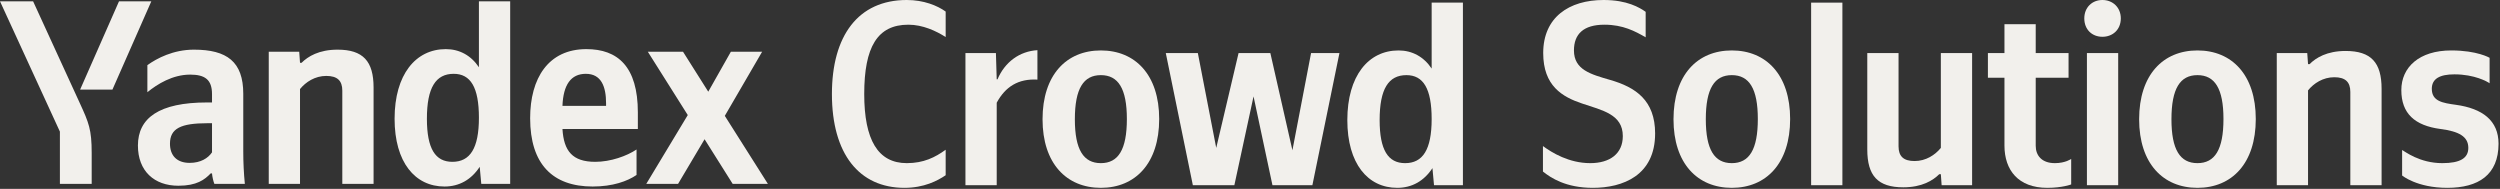 <?xml version="1.0" encoding="UTF-8"?> <svg xmlns="http://www.w3.org/2000/svg" width="781" height="59" viewBox="0 0 781 59" fill="none"><rect x="0" y="0" width="781" height="59" fill="#333333" stroke="none"/><path d="M28.642 57.449H18.712V41.117L0 0.41H10.341L24.949 32.253C27.74 38.327 28.642 40.46 28.642 47.764V57.449ZM35.126 27.986H25.031L37.178 0.41H47.272L35.126 27.986ZM138.862 58.27C129.671 58.27 123.269 50.719 123.269 37.095C123.269 23.308 129.835 15.347 139.273 15.347C143.54 15.347 147.151 17.317 149.614 21.01V0.41H159.38V57.449H150.352L149.86 52.114C147.234 56.136 143.458 58.27 138.862 58.27ZM198.856 54.658C195.983 56.628 191.387 58.27 185.15 58.27C172.675 58.27 165.617 51.294 165.617 36.931C165.617 24.457 171.28 15.347 183.18 15.347C192.947 15.347 199.266 20.764 199.266 35.126V40.296H175.712C176.122 47.19 178.831 50.555 185.971 50.555C190.731 50.555 195.819 48.749 198.856 46.698V54.658ZM75.997 29.299V47.354C75.997 50.719 76.161 54.084 76.489 57.449H66.969C66.641 56.628 66.313 55.233 66.231 54.166H65.82C63.932 56.136 61.47 58.023 55.725 58.023C48.175 58.023 43.087 53.427 43.087 45.467C43.087 36.849 49.734 32.007 64.671 32.007H66.231V29.381C66.231 24.949 64.097 23.308 59.419 23.308C53.92 23.308 49.16 26.262 46.041 28.806V20.353C48.996 18.219 54.166 15.511 60.568 15.511C70.909 15.511 75.997 19.286 75.997 29.299ZM93.724 27.822V57.449H83.958V16.168H93.478L93.724 19.614H94.216C96.186 17.645 99.633 15.511 105.46 15.511C113.421 15.511 116.704 19.122 116.704 27.329V57.449H106.937V28.314C106.937 25.195 105.378 23.718 101.931 23.718C98.402 23.718 95.529 25.606 93.724 27.822ZM228.893 57.449L220.112 43.497L211.823 57.449H201.892L214.859 35.947L202.385 16.168H213.382L221.261 28.642L228.319 16.168H238.085L226.431 36.193L239.891 57.449H228.893ZM141.735 23.061C136.154 23.061 133.364 27.329 133.364 37.095C133.364 46.451 135.99 50.555 141.325 50.555C146.823 50.555 149.614 46.369 149.614 36.767C149.614 27.247 146.987 23.061 141.735 23.061ZM183.016 23.061C178.338 23.061 175.958 26.508 175.712 33.074H189.335V32.253C189.335 27.083 187.858 23.061 183.016 23.061ZM66.231 47.6V38.491H64.835C56.464 38.491 53.099 40.132 53.099 44.892C53.099 48.503 55.151 50.883 59.255 50.883C62.702 50.883 64.999 49.406 66.231 47.6Z" fill="#F2F0EC"></path><path d="M436.498 58.68C427.306 58.68 420.905 51.13 420.905 37.506C420.905 23.718 427.47 15.758 436.908 15.758C441.176 15.758 444.787 17.727 447.249 21.42V0.821H457.016V57.859H447.988L447.495 52.525C444.869 56.546 441.094 58.68 436.498 58.68ZM439.371 23.472C433.79 23.472 430.999 27.74 430.999 37.506C430.999 46.862 433.626 50.966 438.96 50.966C444.459 50.966 447.249 46.78 447.249 37.178C447.249 27.658 444.623 23.472 439.371 23.472Z" fill="#F2F0EC"></path><path d="M418.442 16.578L409.988 57.859H397.514L391.605 30.12L385.614 57.859H372.647L364.193 16.578H374.206L379.951 46.205L386.927 16.578H396.857L403.751 46.944L409.578 16.578H418.442Z" fill="#F2F0EC"></path><path d="M343.91 15.757C354.662 15.757 362.13 23.39 362.13 37.178C362.13 51.047 354.662 58.68 343.91 58.68C333.159 58.68 325.691 51.047 325.691 37.26C325.691 23.39 333.159 15.757 343.91 15.757ZM343.91 50.965C349.327 50.965 352.035 46.78 352.035 37.178C352.035 27.657 349.327 23.472 343.91 23.472C338.494 23.472 335.786 27.657 335.786 37.26C335.786 46.78 338.494 50.965 343.91 50.965Z" fill="#F2F0EC"></path><path d="M311.372 32.089V57.859H301.605V16.578H311.125L311.372 24.785H311.618C313.916 19.368 318.512 16.004 324.092 15.675V24.867C318.101 24.539 314.08 27.083 311.372 32.089Z" fill="#F2F0EC"></path><path d="M282.542 58.68C268.426 58.68 259.891 48.093 259.891 29.381C259.891 11.162 268.098 0 283.281 0C288.533 0 292.801 1.723 295.427 3.611V11.572C292.472 9.684 288.287 7.715 283.773 7.715C274.089 7.715 269.985 14.691 269.985 29.381C269.985 43.661 274.253 50.965 283.281 50.965C288.533 50.965 292.144 49.16 295.427 46.78V54.741C292.883 56.464 288.697 58.68 282.542 58.68Z" fill="#F2F0EC"></path><path d="M764.539 58.68C755.018 58.68 750.422 54.823 750.422 54.823V46.862C751.243 47.272 755.839 50.965 762.979 50.965C768.56 50.965 771.104 49.406 771.104 46.205C771.104 42.594 768.068 41.035 762.405 40.296C754.362 39.229 750.176 35.454 750.176 28.15C750.176 21.01 755.757 15.757 765.77 15.757C773.894 15.757 777.752 18.055 777.752 18.055V26.016C777.095 25.524 773.074 23.226 766.754 23.226C762.159 23.226 759.696 24.621 759.696 27.739C759.696 31.679 763.143 32.171 767.247 32.746C775.536 33.895 780.542 37.67 780.542 44.892C780.542 54.658 774.223 58.68 764.539 58.68Z" fill="#F2F0EC"></path><path d="M721.03 28.232V57.859H711.263V16.578H720.784L721.03 20.025H721.522C723.492 18.055 726.939 15.921 732.766 15.921C740.727 15.921 744.009 19.532 744.009 27.739V57.859H734.243V28.724C734.243 25.606 732.684 24.128 729.237 24.128C725.708 24.128 722.835 26.016 721.03 28.232Z" fill="#F2F0EC"></path><path d="M686.486 15.757C697.237 15.757 704.705 23.39 704.705 37.178C704.705 51.047 697.237 58.68 686.486 58.68C675.735 58.68 668.266 51.047 668.266 37.26C668.266 23.39 675.735 15.757 686.486 15.757ZM686.486 50.965C691.903 50.965 694.611 46.78 694.611 37.178C694.611 27.657 691.903 23.472 686.486 23.472C681.069 23.472 678.361 27.657 678.361 37.26C678.361 46.78 681.069 50.965 686.486 50.965Z" fill="#F2F0EC"></path><path d="M656.797 11.49C653.596 11.49 651.134 9.274 651.134 5.745C651.134 2.298 653.596 0 656.797 0C659.998 0 662.542 2.298 662.542 5.745C662.542 9.274 659.998 11.49 656.797 11.49ZM651.955 16.578H661.721V57.859H651.955V16.578Z" fill="#F2F0EC"></path><path d="M621.022 16.578H626.192V7.55H635.958V16.578H646.217V24.293H635.958V45.549C635.958 48.585 637.846 50.965 641.95 50.965C645.232 50.965 647.038 49.652 647.038 49.652V57.613C647.038 57.613 644.33 58.68 639.57 58.68C630.542 58.68 626.192 53.181 626.192 45.467V24.293H621.022V16.578Z" fill="#F2F0EC"></path><path d="M606.32 46.205V16.578H616.086V57.859H606.566L606.32 54.412H605.827C603.858 56.382 600.411 58.516 594.584 58.516C586.623 58.516 583.34 54.905 583.34 46.698V16.578H593.106V45.713C593.106 48.832 594.666 50.309 598.113 50.309C601.642 50.309 604.514 48.421 606.32 46.205Z" fill="#F2F0EC"></path><path d="M575.564 0.821V57.859H565.798V0.821H575.564Z" fill="#F2F0EC"></path><path d="M541.02 15.757C551.771 15.757 559.24 23.39 559.24 37.178C559.24 51.047 551.771 58.68 541.02 58.68C530.269 58.68 522.801 51.047 522.801 37.26C522.801 23.39 530.269 15.757 541.02 15.757ZM541.02 50.965C546.437 50.965 549.145 46.78 549.145 37.178C549.145 27.657 546.437 23.472 541.02 23.472C535.603 23.472 532.895 27.657 532.895 37.26C532.895 46.78 535.603 50.965 541.02 50.965Z" fill="#F2F0EC"></path><path d="M497.609 58.68C489.156 58.68 484.478 55.561 482.016 53.592V45.631C484.806 47.683 490.141 50.965 496.788 50.965C502.943 50.965 506.965 48.011 506.965 42.512C506.965 35.7 500.563 34.469 494.244 32.336C488.089 30.284 482.098 26.837 482.098 16.578C482.098 5.417 490.141 0 500.974 0C508.36 0 512.217 2.38 514.105 3.693V11.654C510.822 9.766 507.047 7.715 501.22 7.715C494.654 7.715 491.7 10.669 491.7 15.757C491.7 21.831 497.034 23.226 502.943 24.949C510.986 27.247 517.06 31.351 517.06 41.692C517.06 54.823 506.965 58.68 497.609 58.68Z" fill="#F2F0EC"></path></svg> 